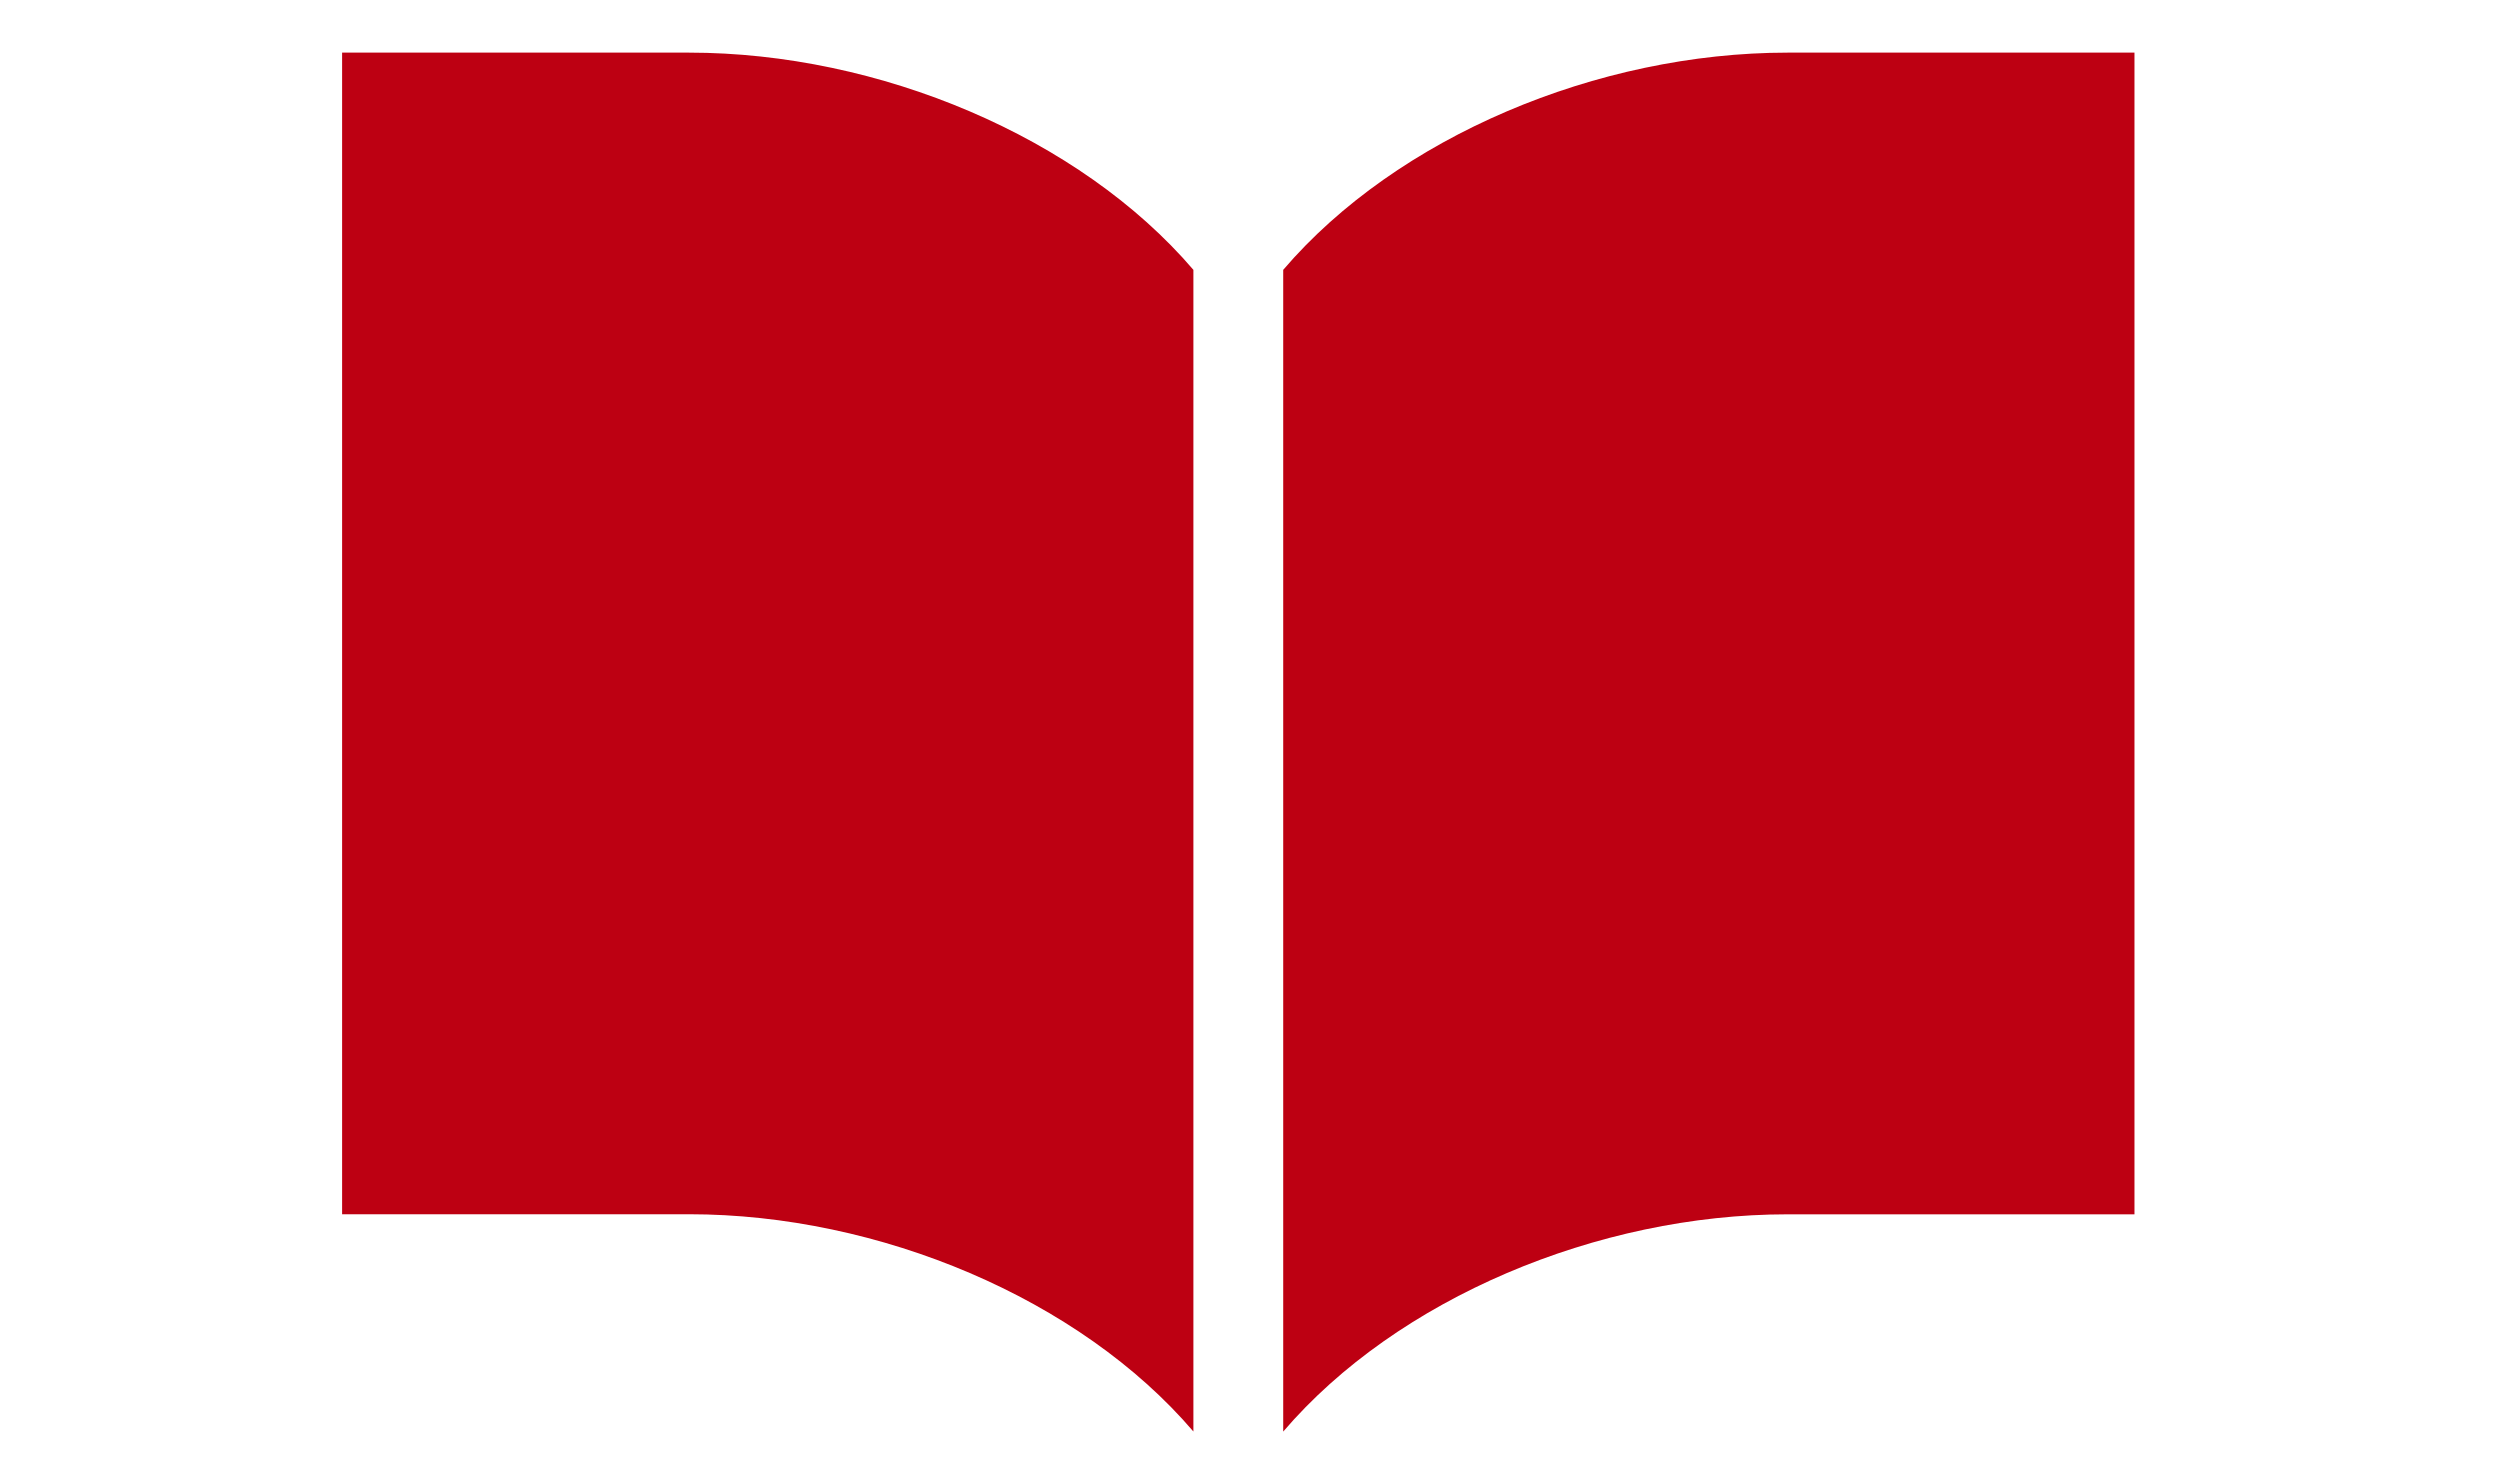 <svg xmlns="http://www.w3.org/2000/svg" xmlns:xlink="http://www.w3.org/1999/xlink" width="95" height="56" viewBox="0 0 95 56">
  <defs>
    <clipPath id="clip-path">
      <rect id="長方形_3290" data-name="長方形 3290" width="68.111" height="52.397" fill="none"/>
    </clipPath>
  </defs>
  <g id="step3" transform="translate(13 1.517)">
    <rect id="長方形_3607" data-name="長方形 3607" width="95" height="56" transform="translate(-13 -1.517)" fill="none"/>
    <g id="グループ_3828" data-name="グループ 3828" transform="translate(0 0.483)" clip-path="url(#clip-path)">
      <path id="パス_11905" data-name="パス 11905" d="M287.99,0c-7.213,0-14.837,3.2-19.162,8.254V52.4c4.326-5.055,11.95-8.256,19.162-8.256h13.186V0Z" transform="translate(-233.066)" fill="#bd0012"/>
      <path id="パス_11906" data-name="パス 11906" d="M13.187,0H0V44.141H13.187c7.213,0,14.837,3.2,19.162,8.256V8.254C28.023,3.2,20.4,0,13.187,0" fill="#bd0012"/>
    </g>
  </g>
</svg>
